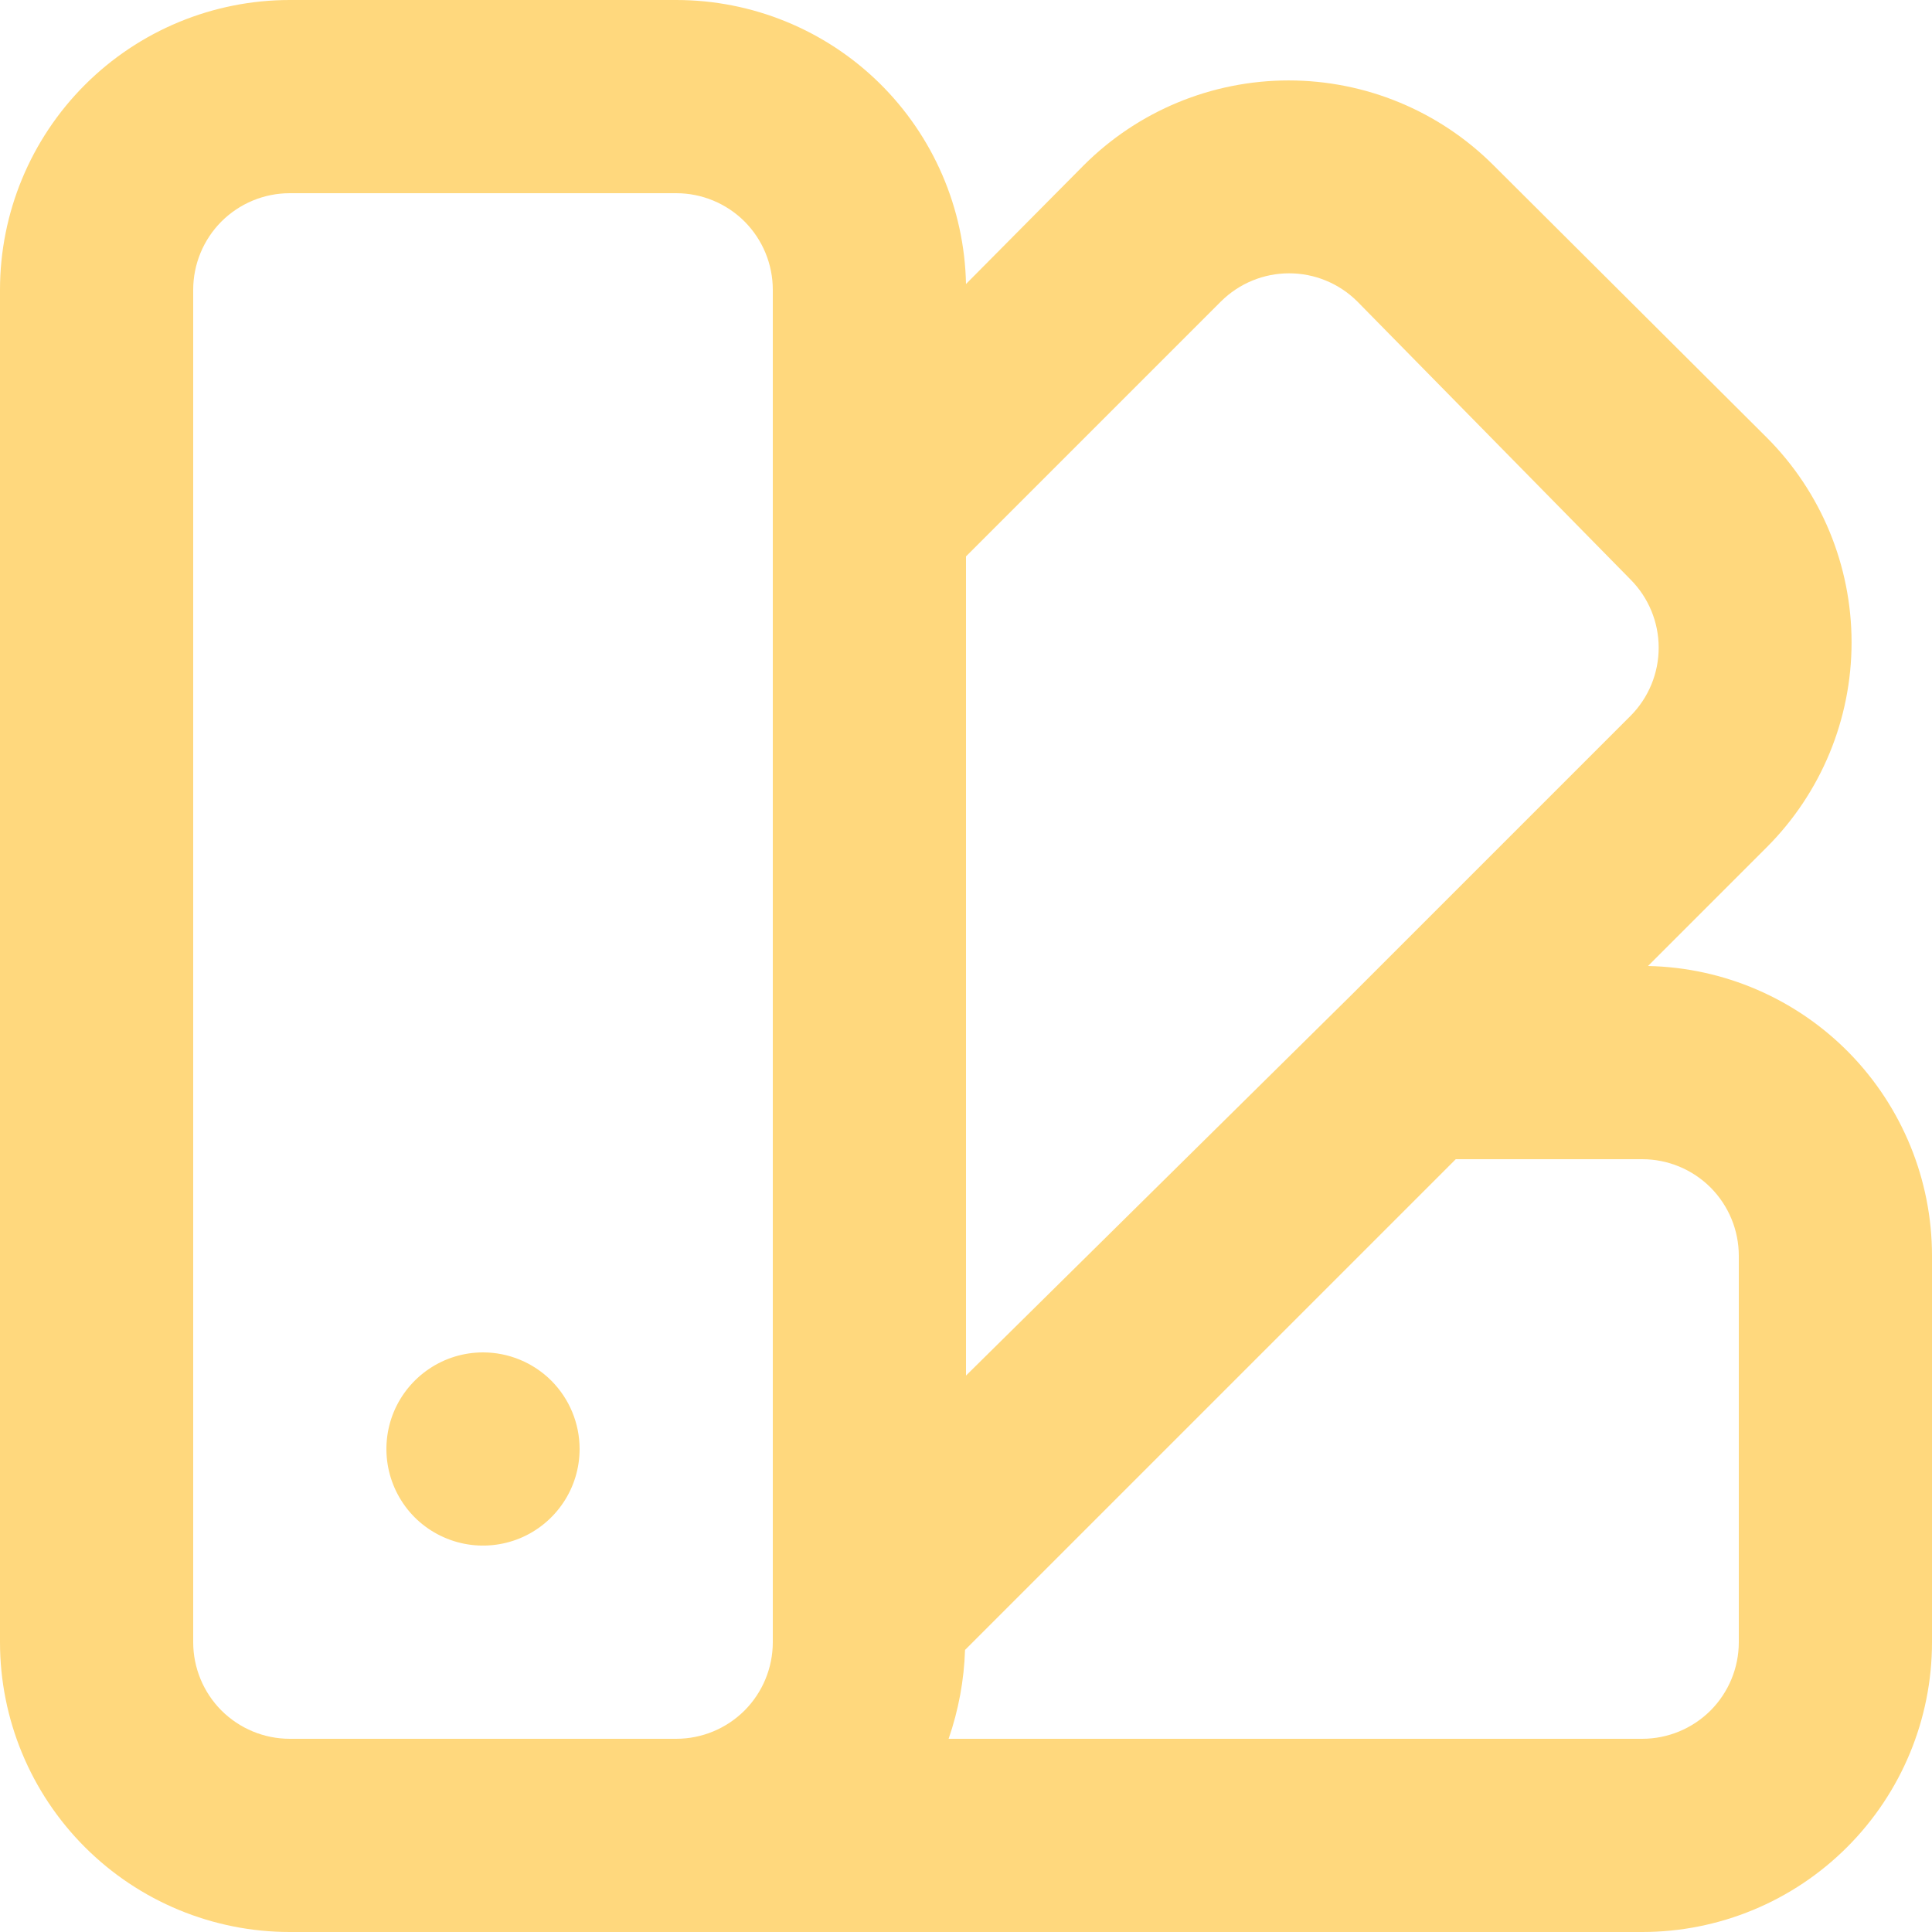 <?xml version="1.0" encoding="UTF-8"?> <svg xmlns="http://www.w3.org/2000/svg" width="30" height="30" viewBox="0 0 30 30" fill="none"> <path d="M7.5 21C7.203 21 6.913 21.088 6.667 21.253C6.42 21.418 6.228 21.652 6.114 21.926C6.001 22.2 5.971 22.502 6.029 22.793C6.087 23.084 6.23 23.351 6.439 23.561C6.649 23.77 6.916 23.913 7.207 23.971C7.498 24.029 7.8 23.999 8.074 23.886C8.348 23.772 8.582 23.58 8.747 23.333C8.912 23.087 9 22.797 9 22.5C9 22.102 8.842 21.721 8.561 21.439C8.279 21.158 7.898 21 7.5 21ZM25.59 15L27.435 13.155C28.278 12.311 28.751 11.168 28.751 9.975C28.751 8.783 28.278 7.639 27.435 6.795L23.19 2.565C22.346 1.722 21.203 1.249 20.01 1.249C18.817 1.249 17.674 1.722 16.83 2.565L15 4.41C14.976 3.232 14.492 2.111 13.651 1.286C12.809 0.461 11.678 -0 10.5 9.01417e-08H4.5C3.307 9.01417e-08 2.162 0.474 1.318 1.318C0.474 2.162 0 3.307 0 4.5V25.5C0 26.694 0.474 27.838 1.318 28.682C2.162 29.526 3.307 30 4.5 30H25.5C26.694 30 27.838 29.526 28.682 28.682C29.526 27.838 30 26.694 30 25.5V19.5C30 18.322 29.538 17.191 28.714 16.349C27.889 15.508 26.768 15.024 25.59 15ZM12 25.5C12 25.898 11.842 26.279 11.561 26.561C11.279 26.842 10.898 27 10.5 27H4.5C4.102 27 3.721 26.842 3.439 26.561C3.158 26.279 3 25.898 3 25.5V4.5C3 4.102 3.158 3.721 3.439 3.439C3.721 3.158 4.102 3 4.5 3H10.5C10.898 3 11.279 3.158 11.561 3.439C11.842 3.721 12 4.102 12 4.5V25.5ZM15 8.64L18.96 4.68C19.241 4.401 19.621 4.244 20.017 4.244C20.414 4.244 20.794 4.401 21.075 4.68L25.32 9C25.599 9.281 25.756 9.661 25.756 10.057C25.756 10.454 25.599 10.834 25.32 11.115L21 15.435L15 21.36V8.64ZM27 25.5C27 25.898 26.842 26.279 26.561 26.561C26.279 26.842 25.898 27 25.5 27H14.73C14.884 26.555 14.97 26.09 14.985 25.62L22.605 18H25.5C25.898 18 26.279 18.158 26.561 18.439C26.842 18.721 27 19.102 27 19.5V25.5Z" fill="#FFD87D"></path> </svg> 
